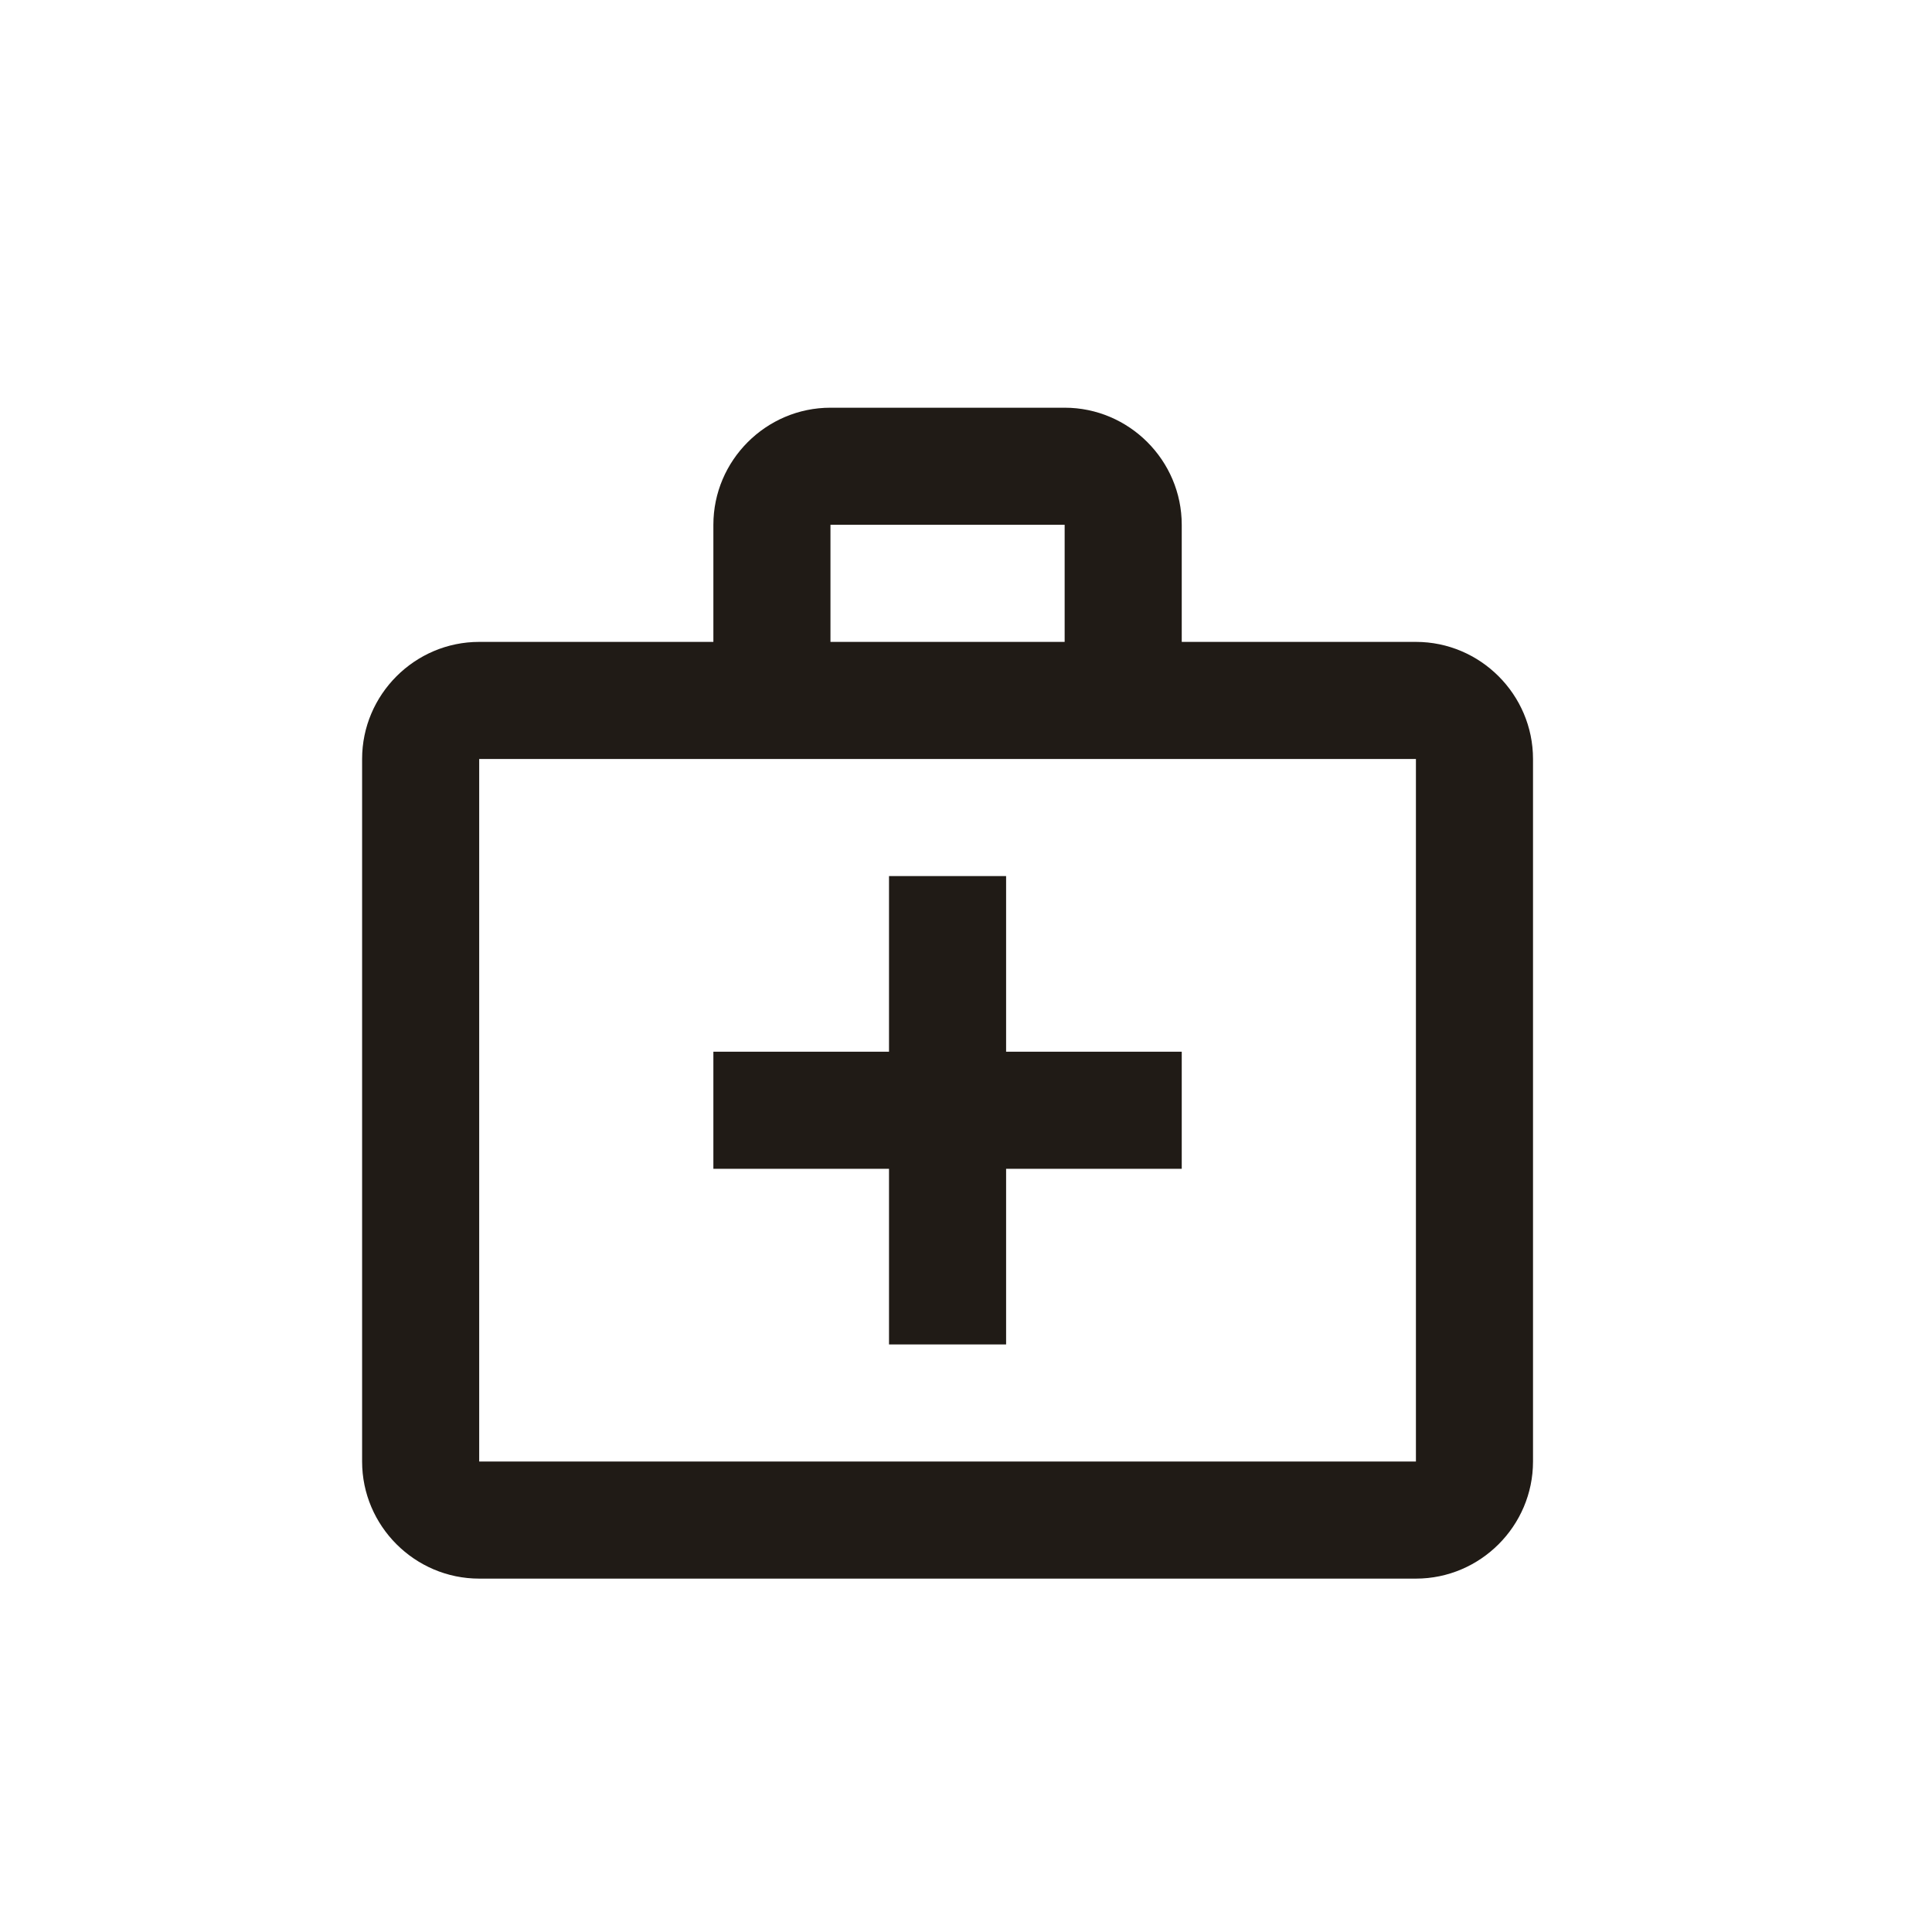 <svg width="33" height="33" viewBox="0 0 33 33" fill="none" xmlns="http://www.w3.org/2000/svg">
<path d="M24.185 10.964H20.185V8.964C20.185 7.864 19.285 6.964 18.185 6.964H14.185C13.085 6.964 12.185 7.864 12.185 8.964V10.964H8.185C7.085 10.964 6.185 11.864 6.185 12.964V24.964C6.185 26.064 7.085 26.964 8.185 26.964H24.185C25.285 26.964 26.185 26.064 26.185 24.964V12.964C26.185 11.864 25.285 10.964 24.185 10.964ZM14.185 8.964H18.185V10.964H14.185V8.964ZM24.185 24.964H8.185V12.964H24.185V24.964Z" fill="#201B16"/>
<path d="M17.185 14.964H15.185V17.964H12.185V19.964H15.185V22.964H17.185V19.964H20.185V17.964H17.185V14.964Z" fill="#201B16"/>
</svg>
